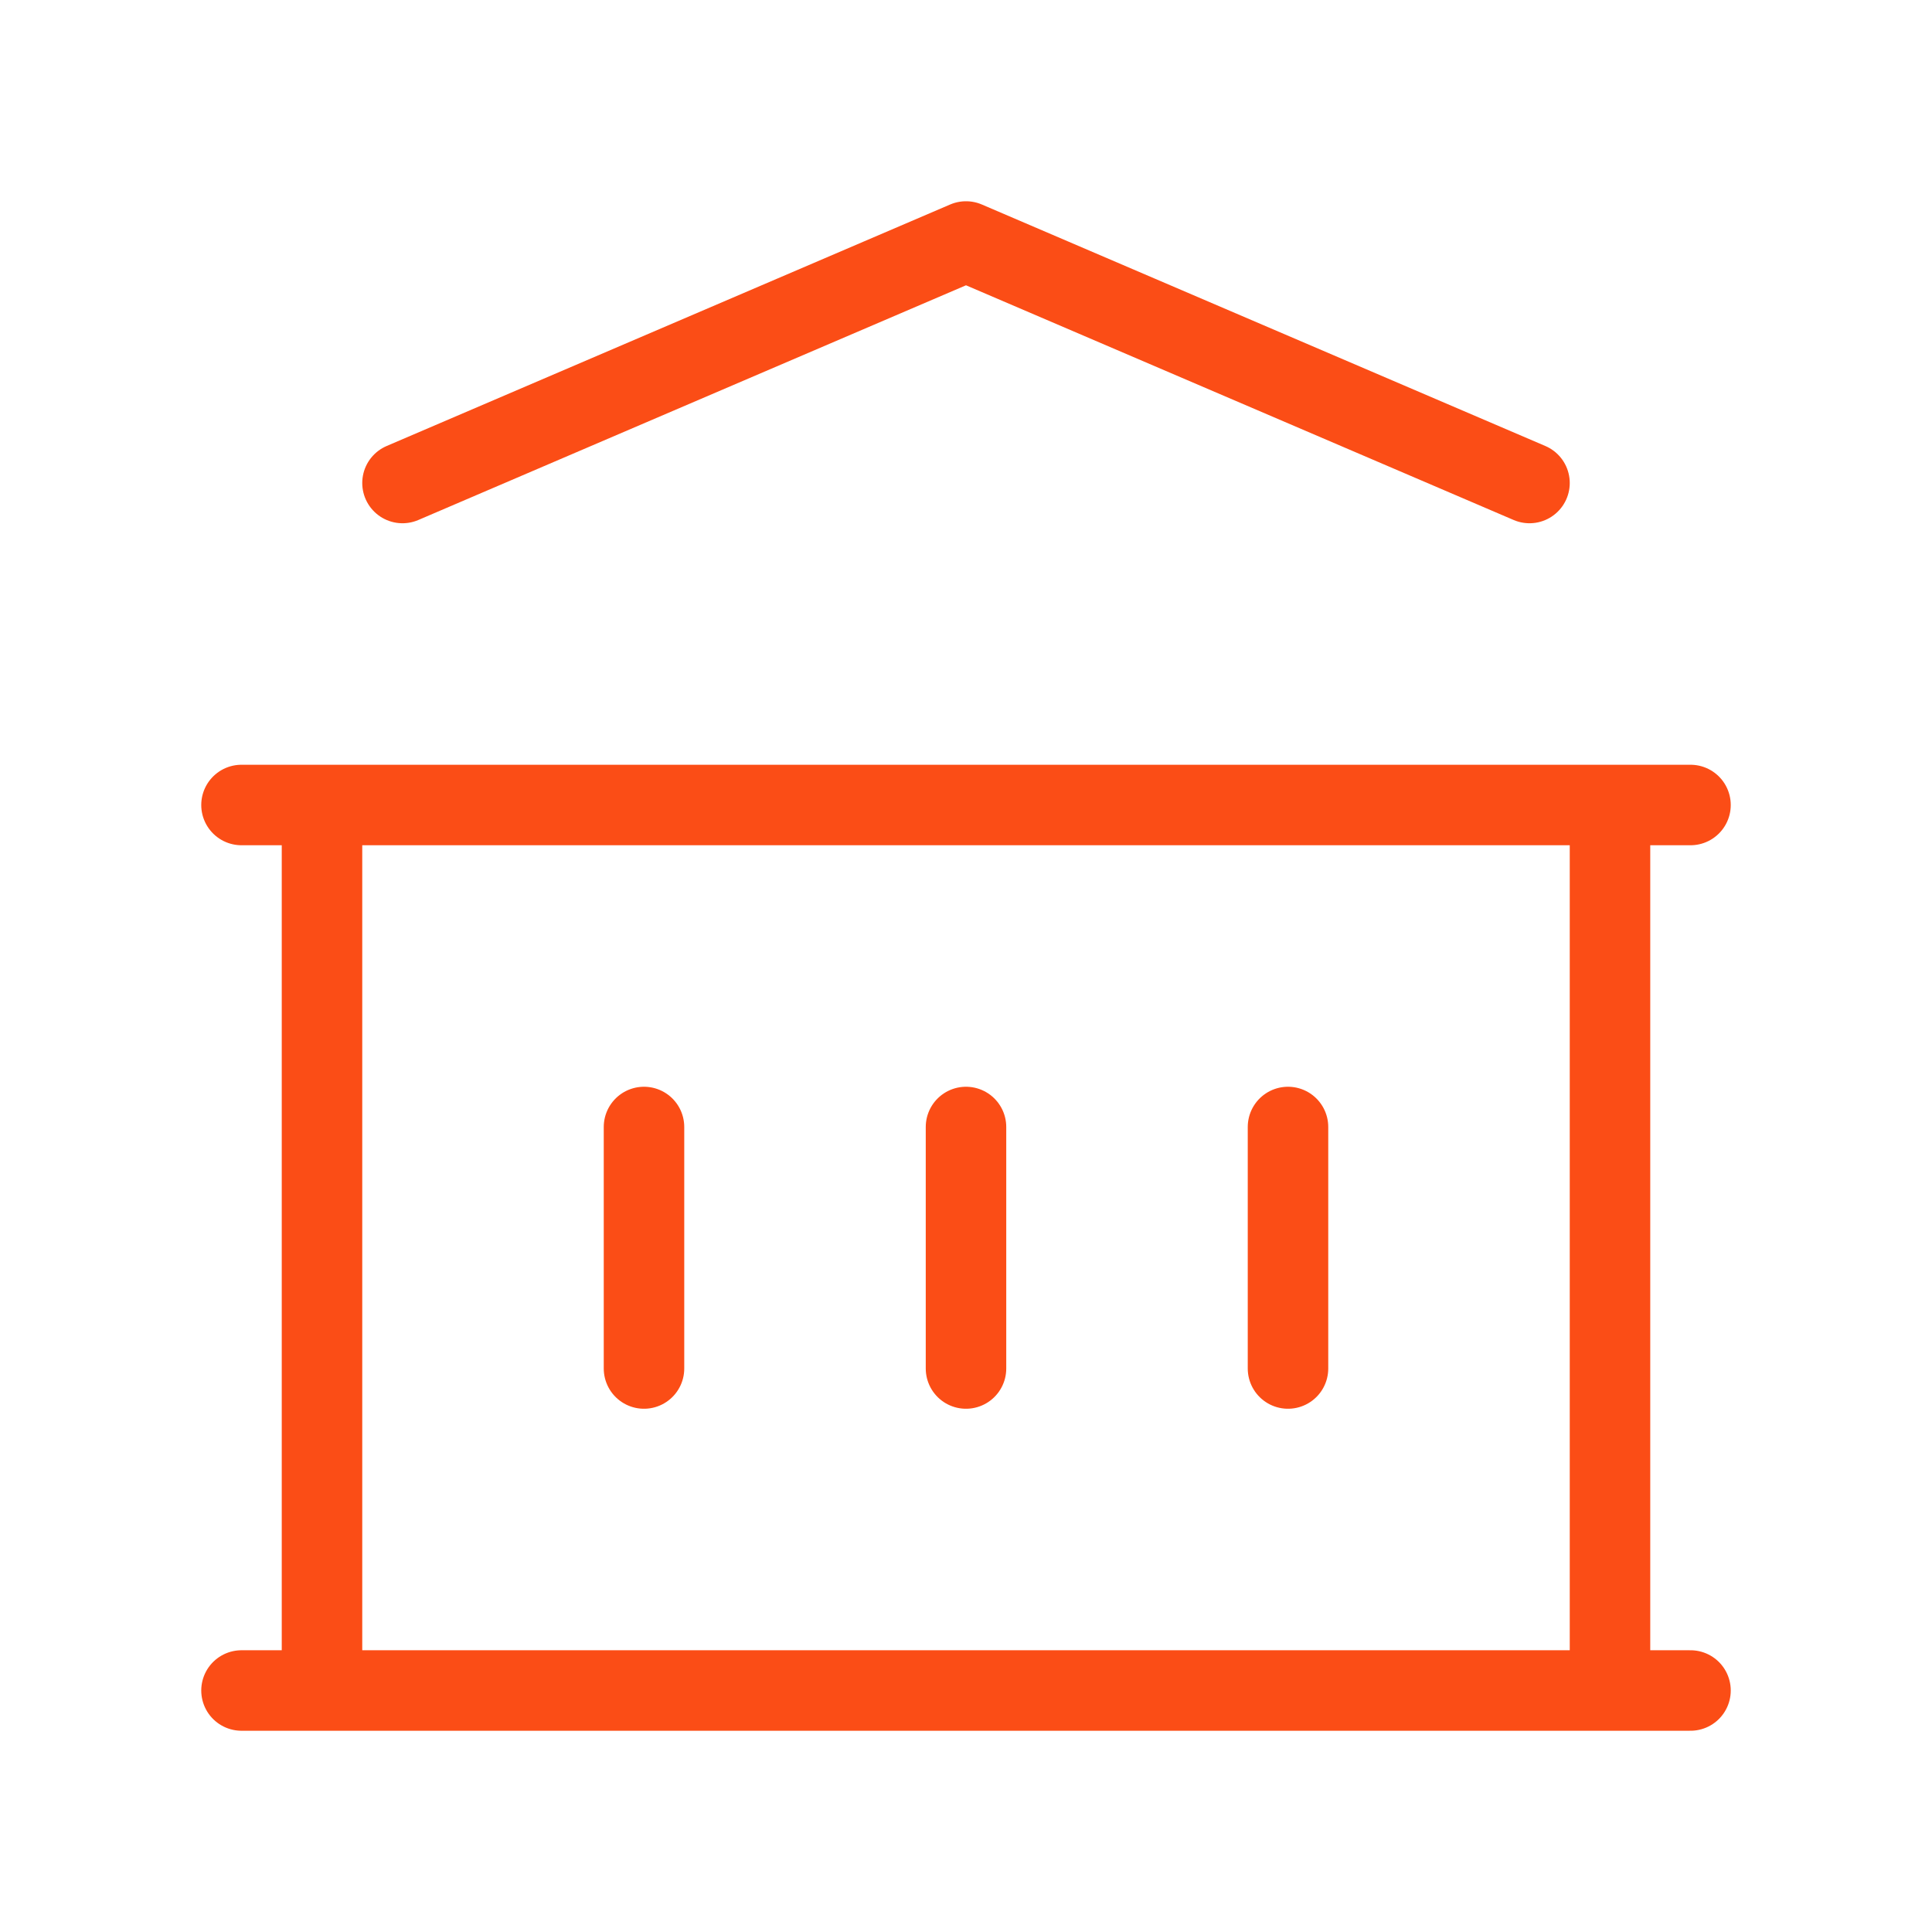 <?xml version="1.0" encoding="UTF-8"?> <svg xmlns="http://www.w3.org/2000/svg" width="48" height="48" viewBox="0 0 48 48" fill="none"><path d="M6 42H42M6 20H42M10 12L24 6L38 12M8 20V42M40 20V42M16 28V34M24 28V34M32 28V34" stroke="#FB4D16" stroke-width="2" stroke-linecap="round" stroke-linejoin="round"></path></svg> 
